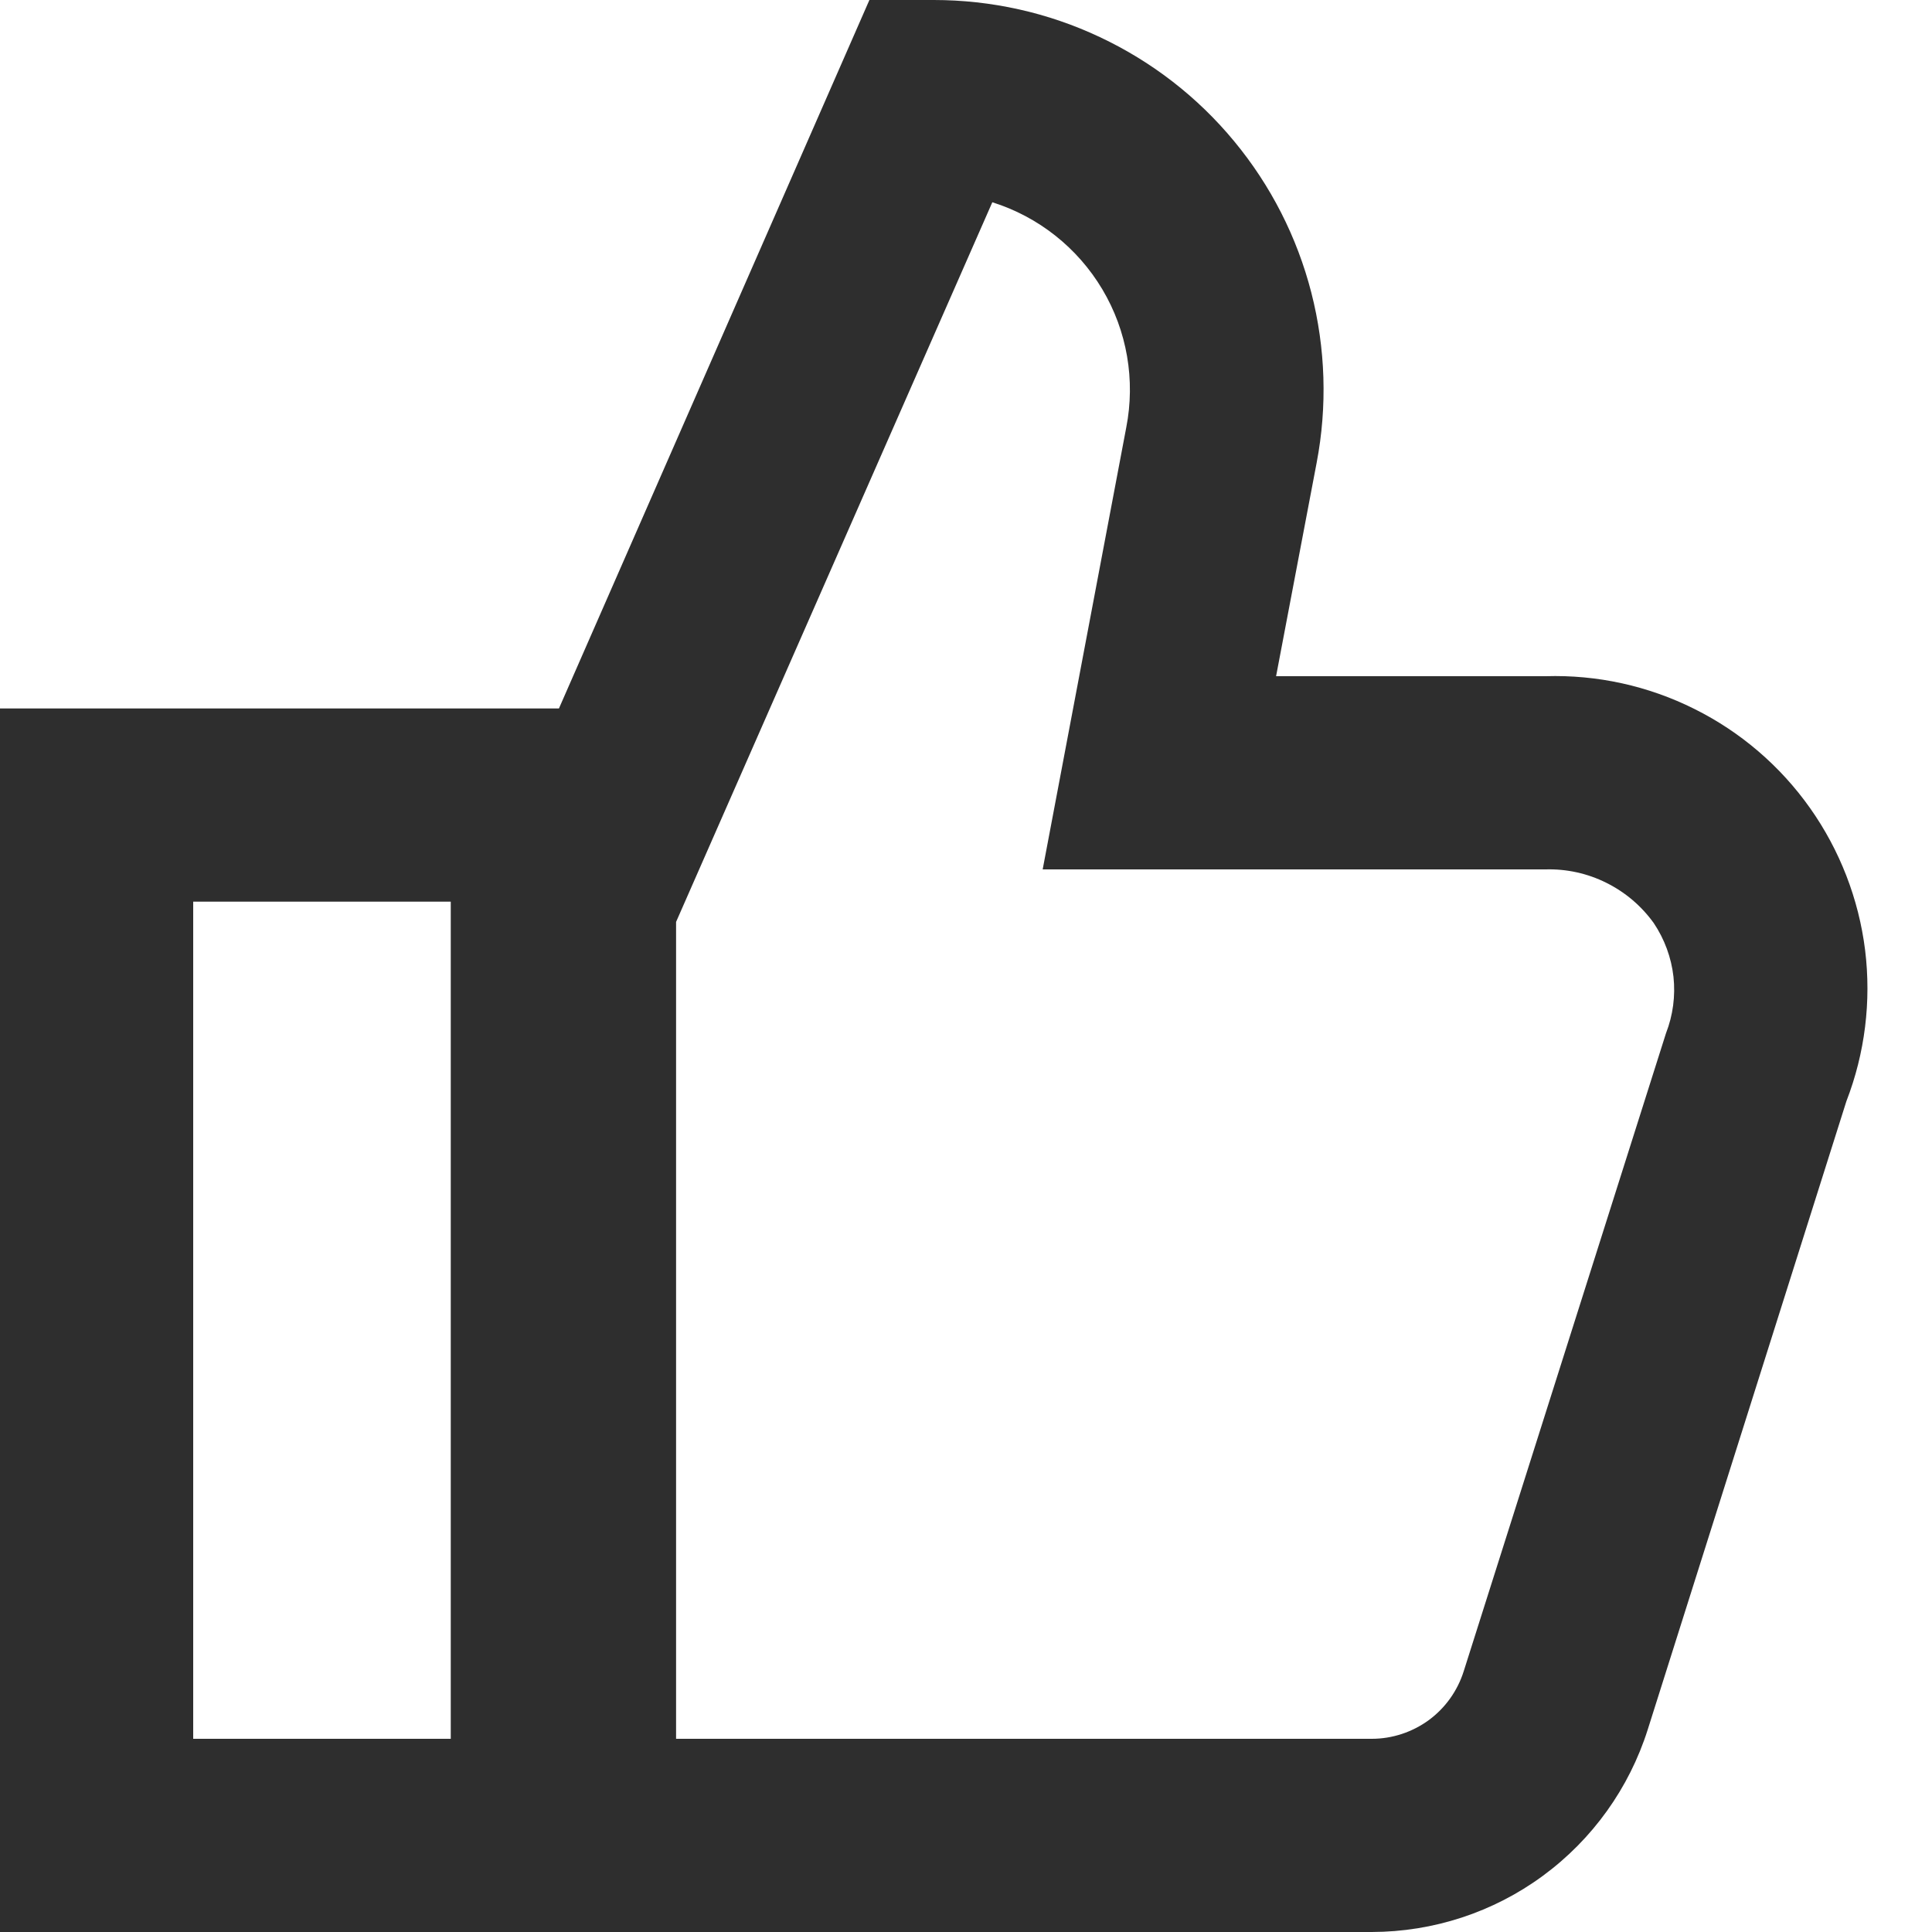 <?xml version="1.0" encoding="UTF-8"?> <svg xmlns="http://www.w3.org/2000/svg" width="16" height="16" viewBox="0 0 16 16" fill="none"><path d="M12.8 5.6H10.568L10.904 3.832C10.993 3.365 10.978 2.885 10.86 2.424C10.742 1.964 10.524 1.536 10.221 1.17C9.918 0.803 9.538 0.509 9.108 0.307C8.678 0.104 8.208 -0 7.733 4.25617e-07H7.2L4.629 5.867H0V16H11.36C11.87 15.999 12.366 15.837 12.777 15.535C13.188 15.233 13.492 14.809 13.646 14.323L15.291 9.12C15.445 8.722 15.498 8.292 15.446 7.868C15.393 7.444 15.236 7.04 14.99 6.692C14.743 6.343 14.414 6.061 14.032 5.871C13.65 5.68 13.227 5.587 12.8 5.6ZM3.733 14.4H1.6V7.467H3.733V14.4ZM13.797 8.557L12.122 13.84C12.071 14.002 11.97 14.144 11.833 14.245C11.696 14.345 11.53 14.4 11.361 14.4H5.599V7.635L8.218 1.675C8.6 1.795 8.924 2.052 9.129 2.396C9.334 2.74 9.404 3.148 9.327 3.541L8.635 7.2H12.8C12.974 7.195 13.147 7.233 13.303 7.311C13.46 7.389 13.594 7.503 13.696 7.645C13.785 7.778 13.841 7.93 13.859 8.089C13.876 8.248 13.855 8.408 13.797 8.557Z" fill="#2E2E2E"></path></svg> 